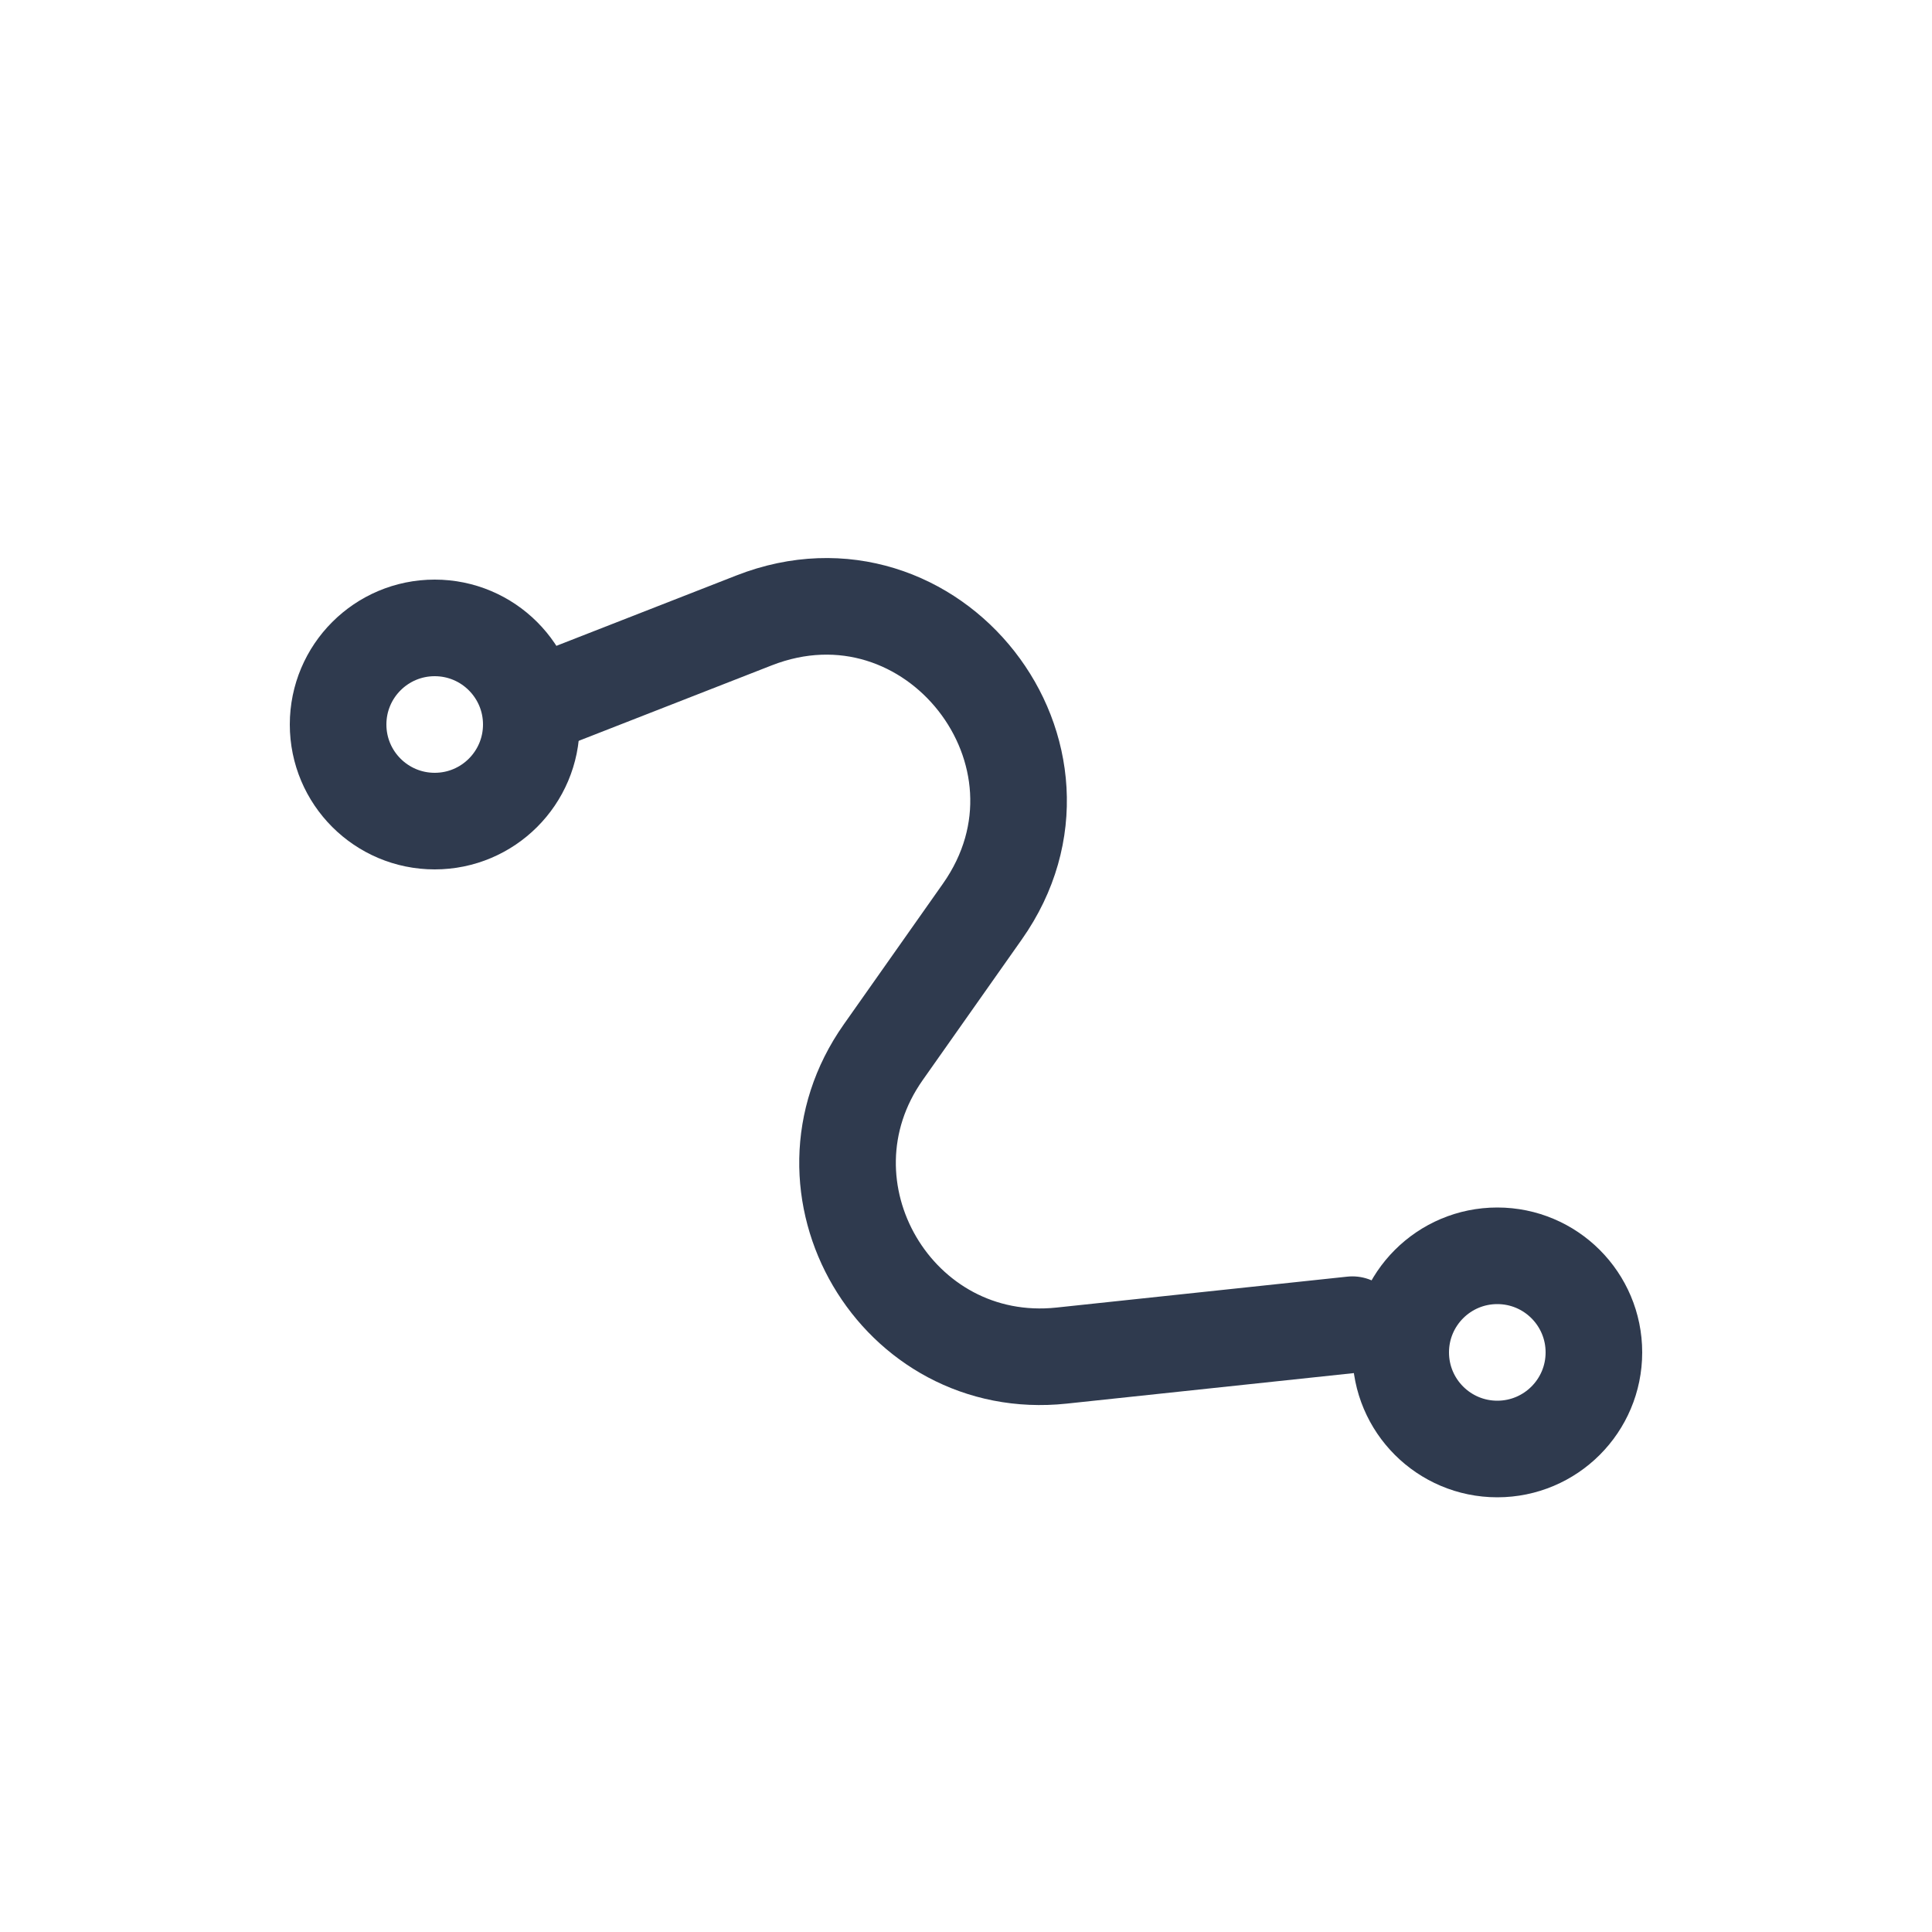 <svg width="40" height="40" viewBox="0 0 40 40" fill="none" xmlns="http://www.w3.org/2000/svg">
<path d="M11 14.648L15.612 12.845C19.305 11.4 22.622 15.632 20.338 18.874L18.287 21.785C16.307 24.595 18.561 28.43 21.98 28.066L28 27.426" stroke="#2F3A4E" stroke-width="2" stroke-linecap="round" stroke-linejoin="round"/>
<circle cx="9" cy="15" r="2" stroke="#2F3A4E" stroke-width="2"/>
<circle cx="31" cy="28" r="2" stroke="#2F3A4E" stroke-width="2"/>
</svg>
